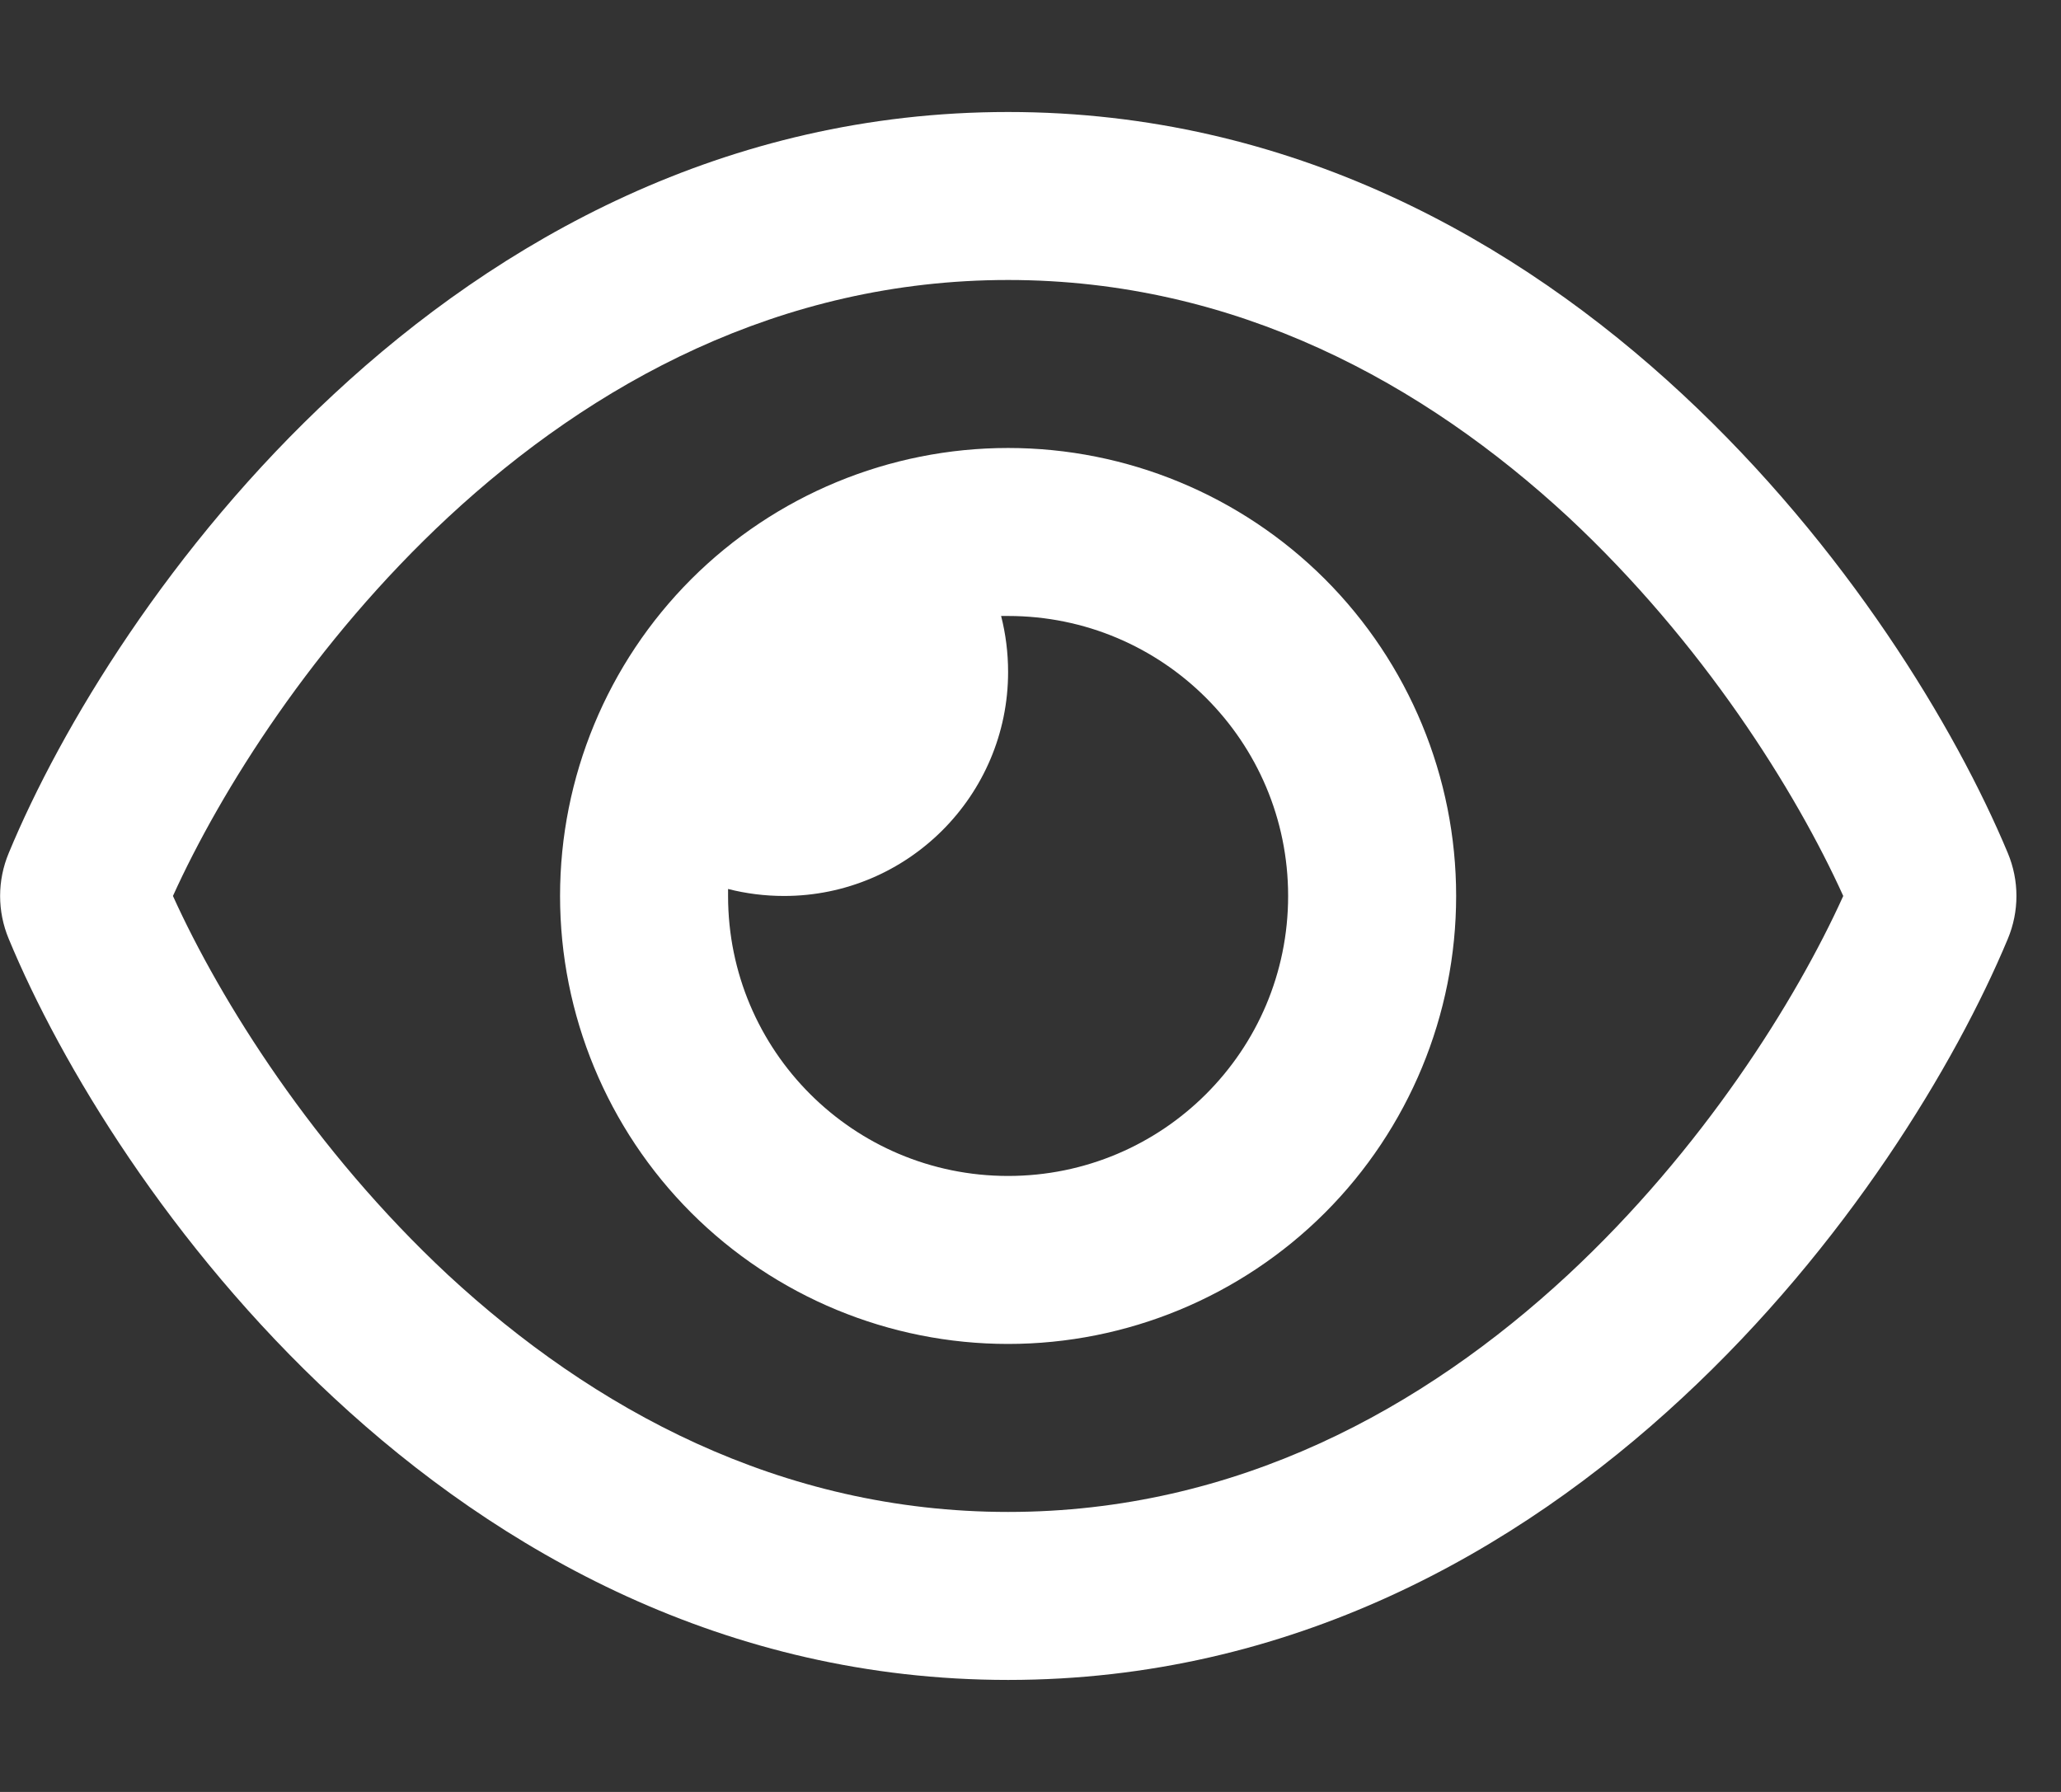 <svg width="23" height="20" viewBox="0 0 23 20" fill="none" xmlns="http://www.w3.org/2000/svg">
<rect x="0" y="0" width="23" height="20" fill="#333333" stroke="none"/>
<g clip-path="url(#clip0_2_249)">
<path d="M11.25 3.125C8.703 3.125 6.609 4.281 5.004 5.77C3.5 7.168 2.461 8.828 1.93 10C2.461 11.172 3.5 12.832 5 14.23C6.609 15.719 8.703 16.875 11.25 16.875C13.797 16.875 15.891 15.719 17.496 14.23C19 12.832 20.039 11.172 20.57 10C20.039 8.828 19 7.168 17.5 5.77C15.891 4.281 13.797 3.125 11.25 3.125ZM3.727 4.398C5.566 2.688 8.094 1.25 11.25 1.25C14.406 1.25 16.934 2.688 18.773 4.398C20.602 6.098 21.824 8.125 22.406 9.52C22.535 9.828 22.535 10.172 22.406 10.48C21.824 11.875 20.602 13.906 18.773 15.602C16.934 17.312 14.406 18.75 11.25 18.75C8.094 18.75 5.566 17.312 3.727 15.602C1.898 13.906 0.676 11.875 0.098 10.48C-0.031 10.172 -0.031 9.828 0.098 9.52C0.676 8.125 1.898 6.094 3.727 4.398ZM11.25 13.125C12.977 13.125 14.375 11.727 14.375 10C14.375 8.273 12.977 6.875 11.25 6.875C11.223 6.875 11.199 6.875 11.172 6.875C11.223 7.074 11.25 7.285 11.25 7.5C11.25 8.879 10.129 10 8.75 10C8.535 10 8.324 9.973 8.125 9.922C8.125 9.949 8.125 9.973 8.125 10C8.125 11.727 9.523 13.125 11.25 13.125ZM11.25 5C12.576 5 13.848 5.527 14.786 6.464C15.723 7.402 16.25 8.674 16.25 10C16.25 11.326 15.723 12.598 14.786 13.536C13.848 14.473 12.576 15 11.25 15C9.924 15 8.652 14.473 7.714 13.536C6.777 12.598 6.25 11.326 6.25 10C6.25 8.674 6.777 7.402 7.714 6.464C8.652 5.527 9.924 5 11.25 5Z" fill="white"/>
</g>
<defs>
<clipPath id="clip0_2_249">
<rect width="22.5" height="20" fill="white"/>
</clipPath>
</defs>
</svg>
